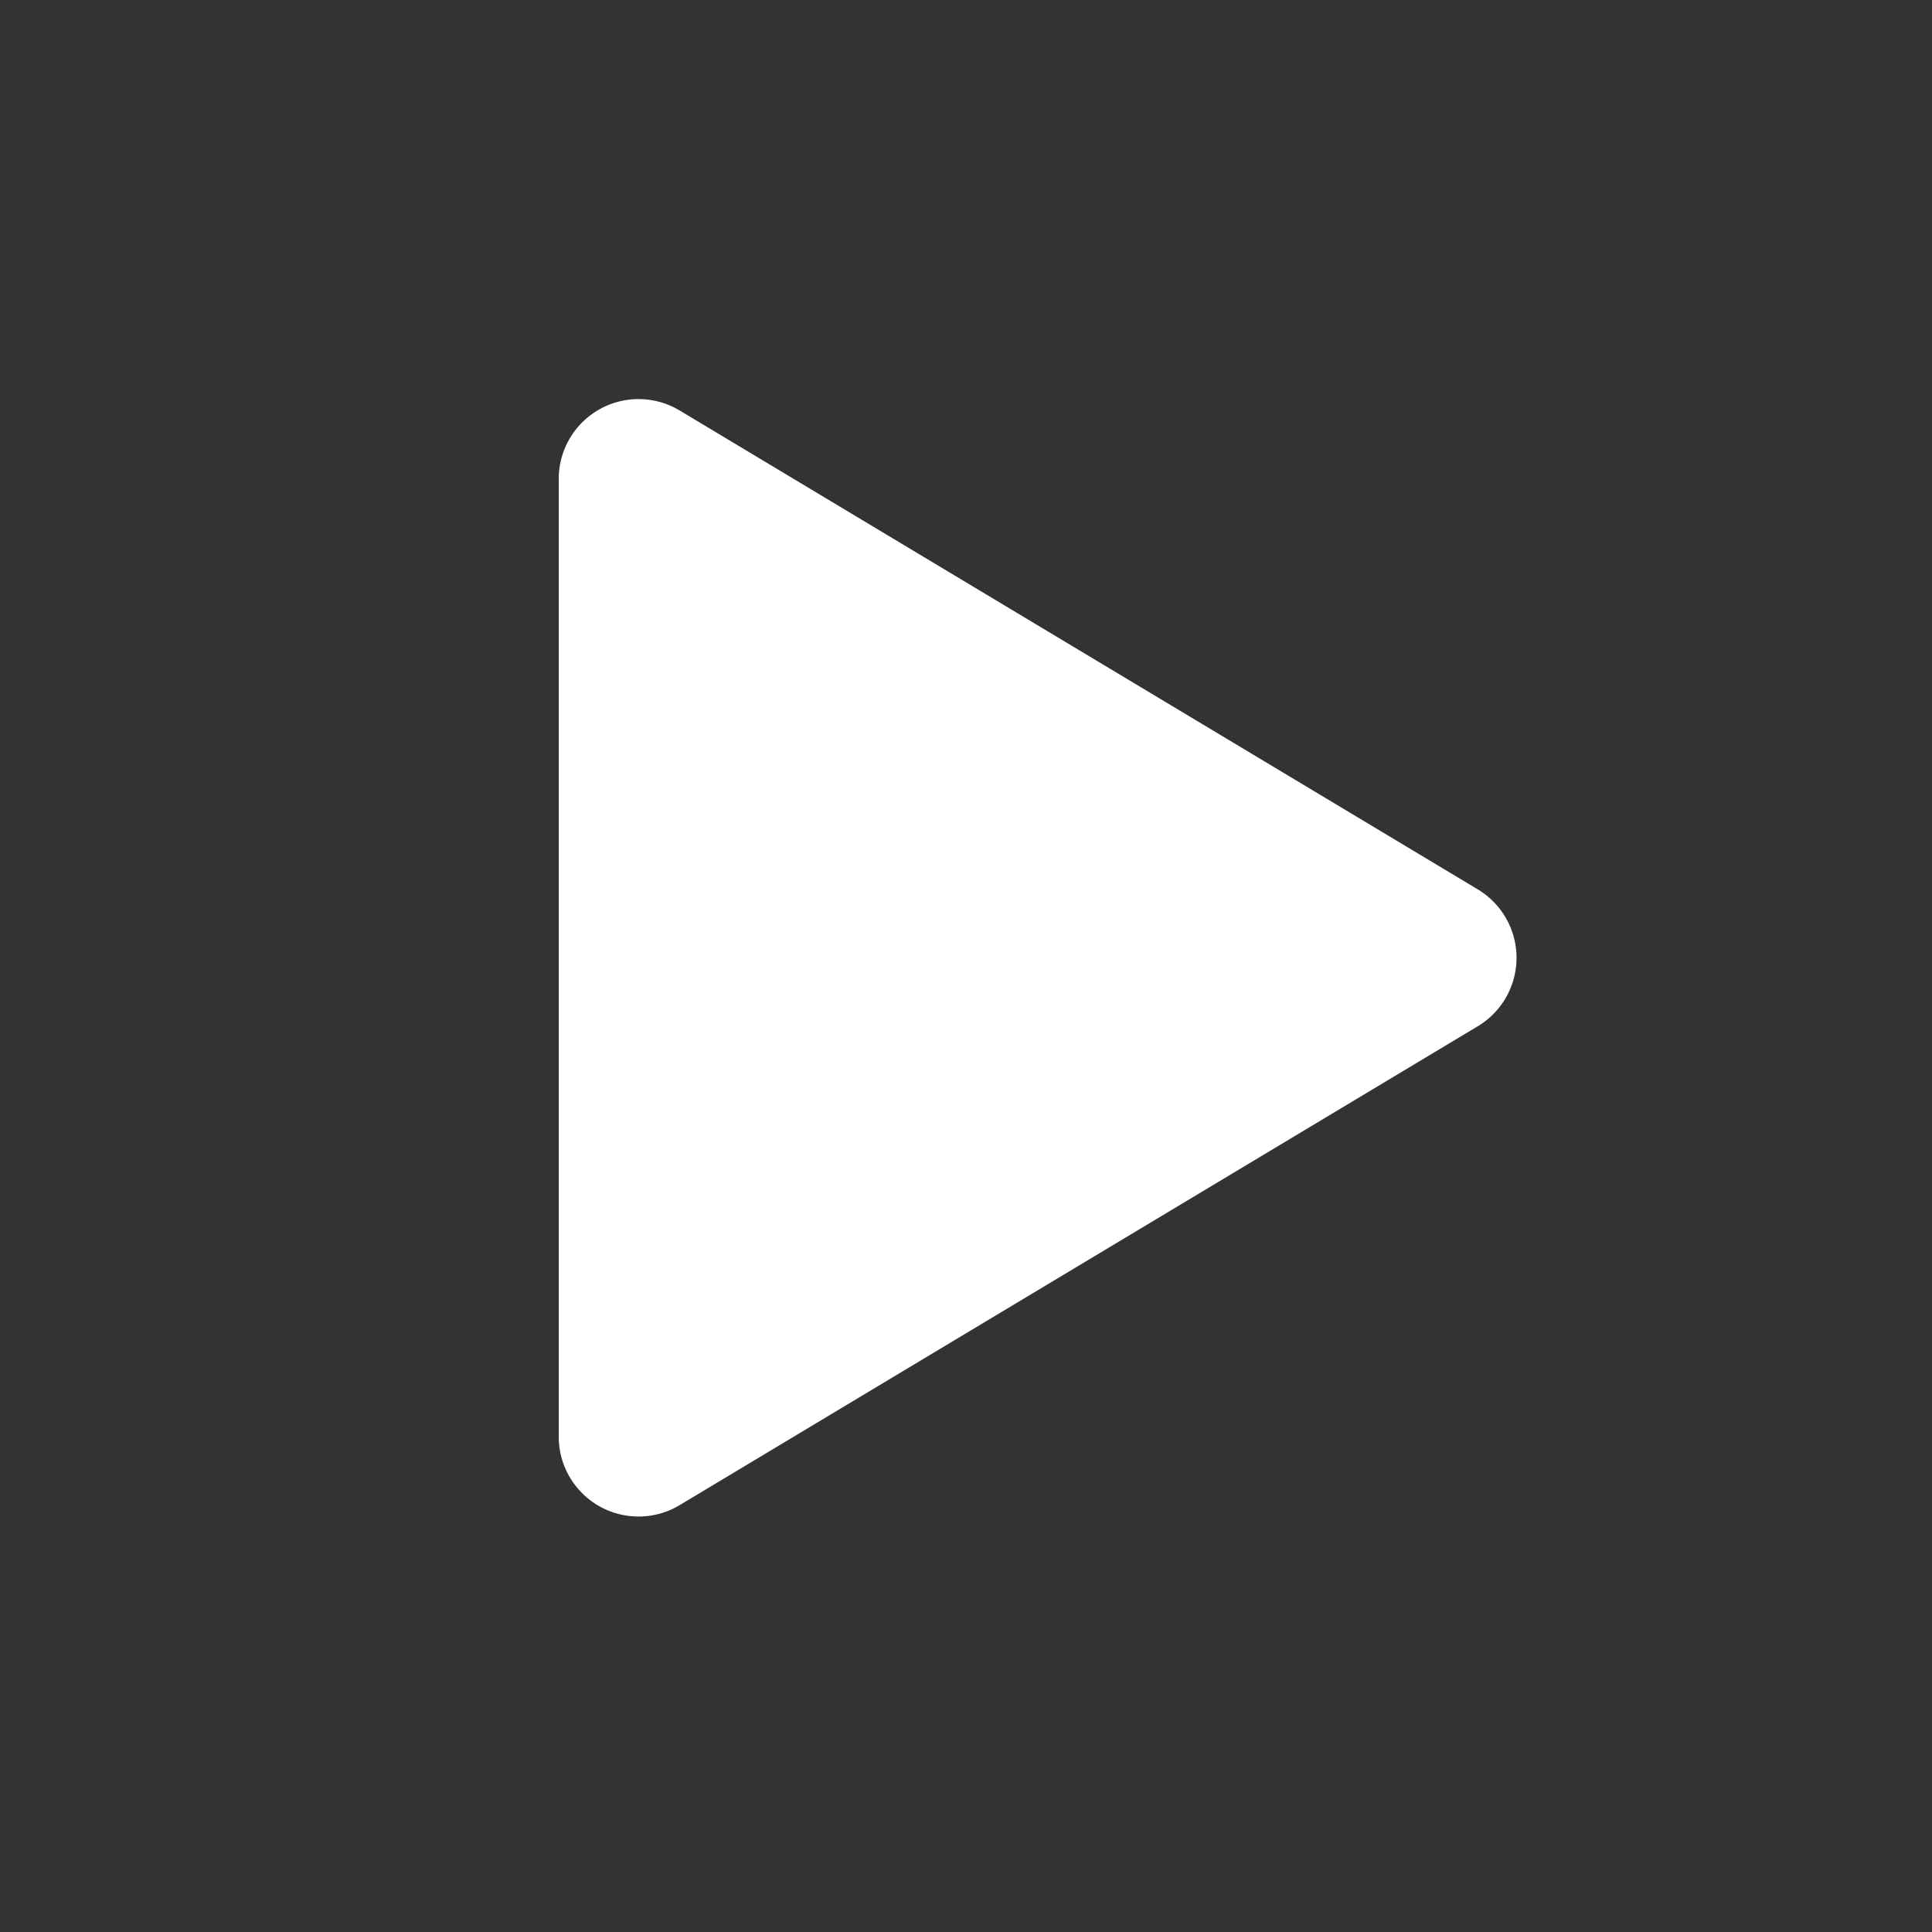 <svg width="89" height="89" viewBox="0 0 89 89" fill="none" xmlns="http://www.w3.org/2000/svg">
<rect x="0" y="0" width="89" height="89" fill="#333333" stroke="none"/>
<path d="M29.415 22.061L66.184 44.123L29.415 66.184V22.061Z" fill="white" stroke="white" stroke-width="7.354" stroke-linecap="round" stroke-linejoin="round"/>
</svg>
